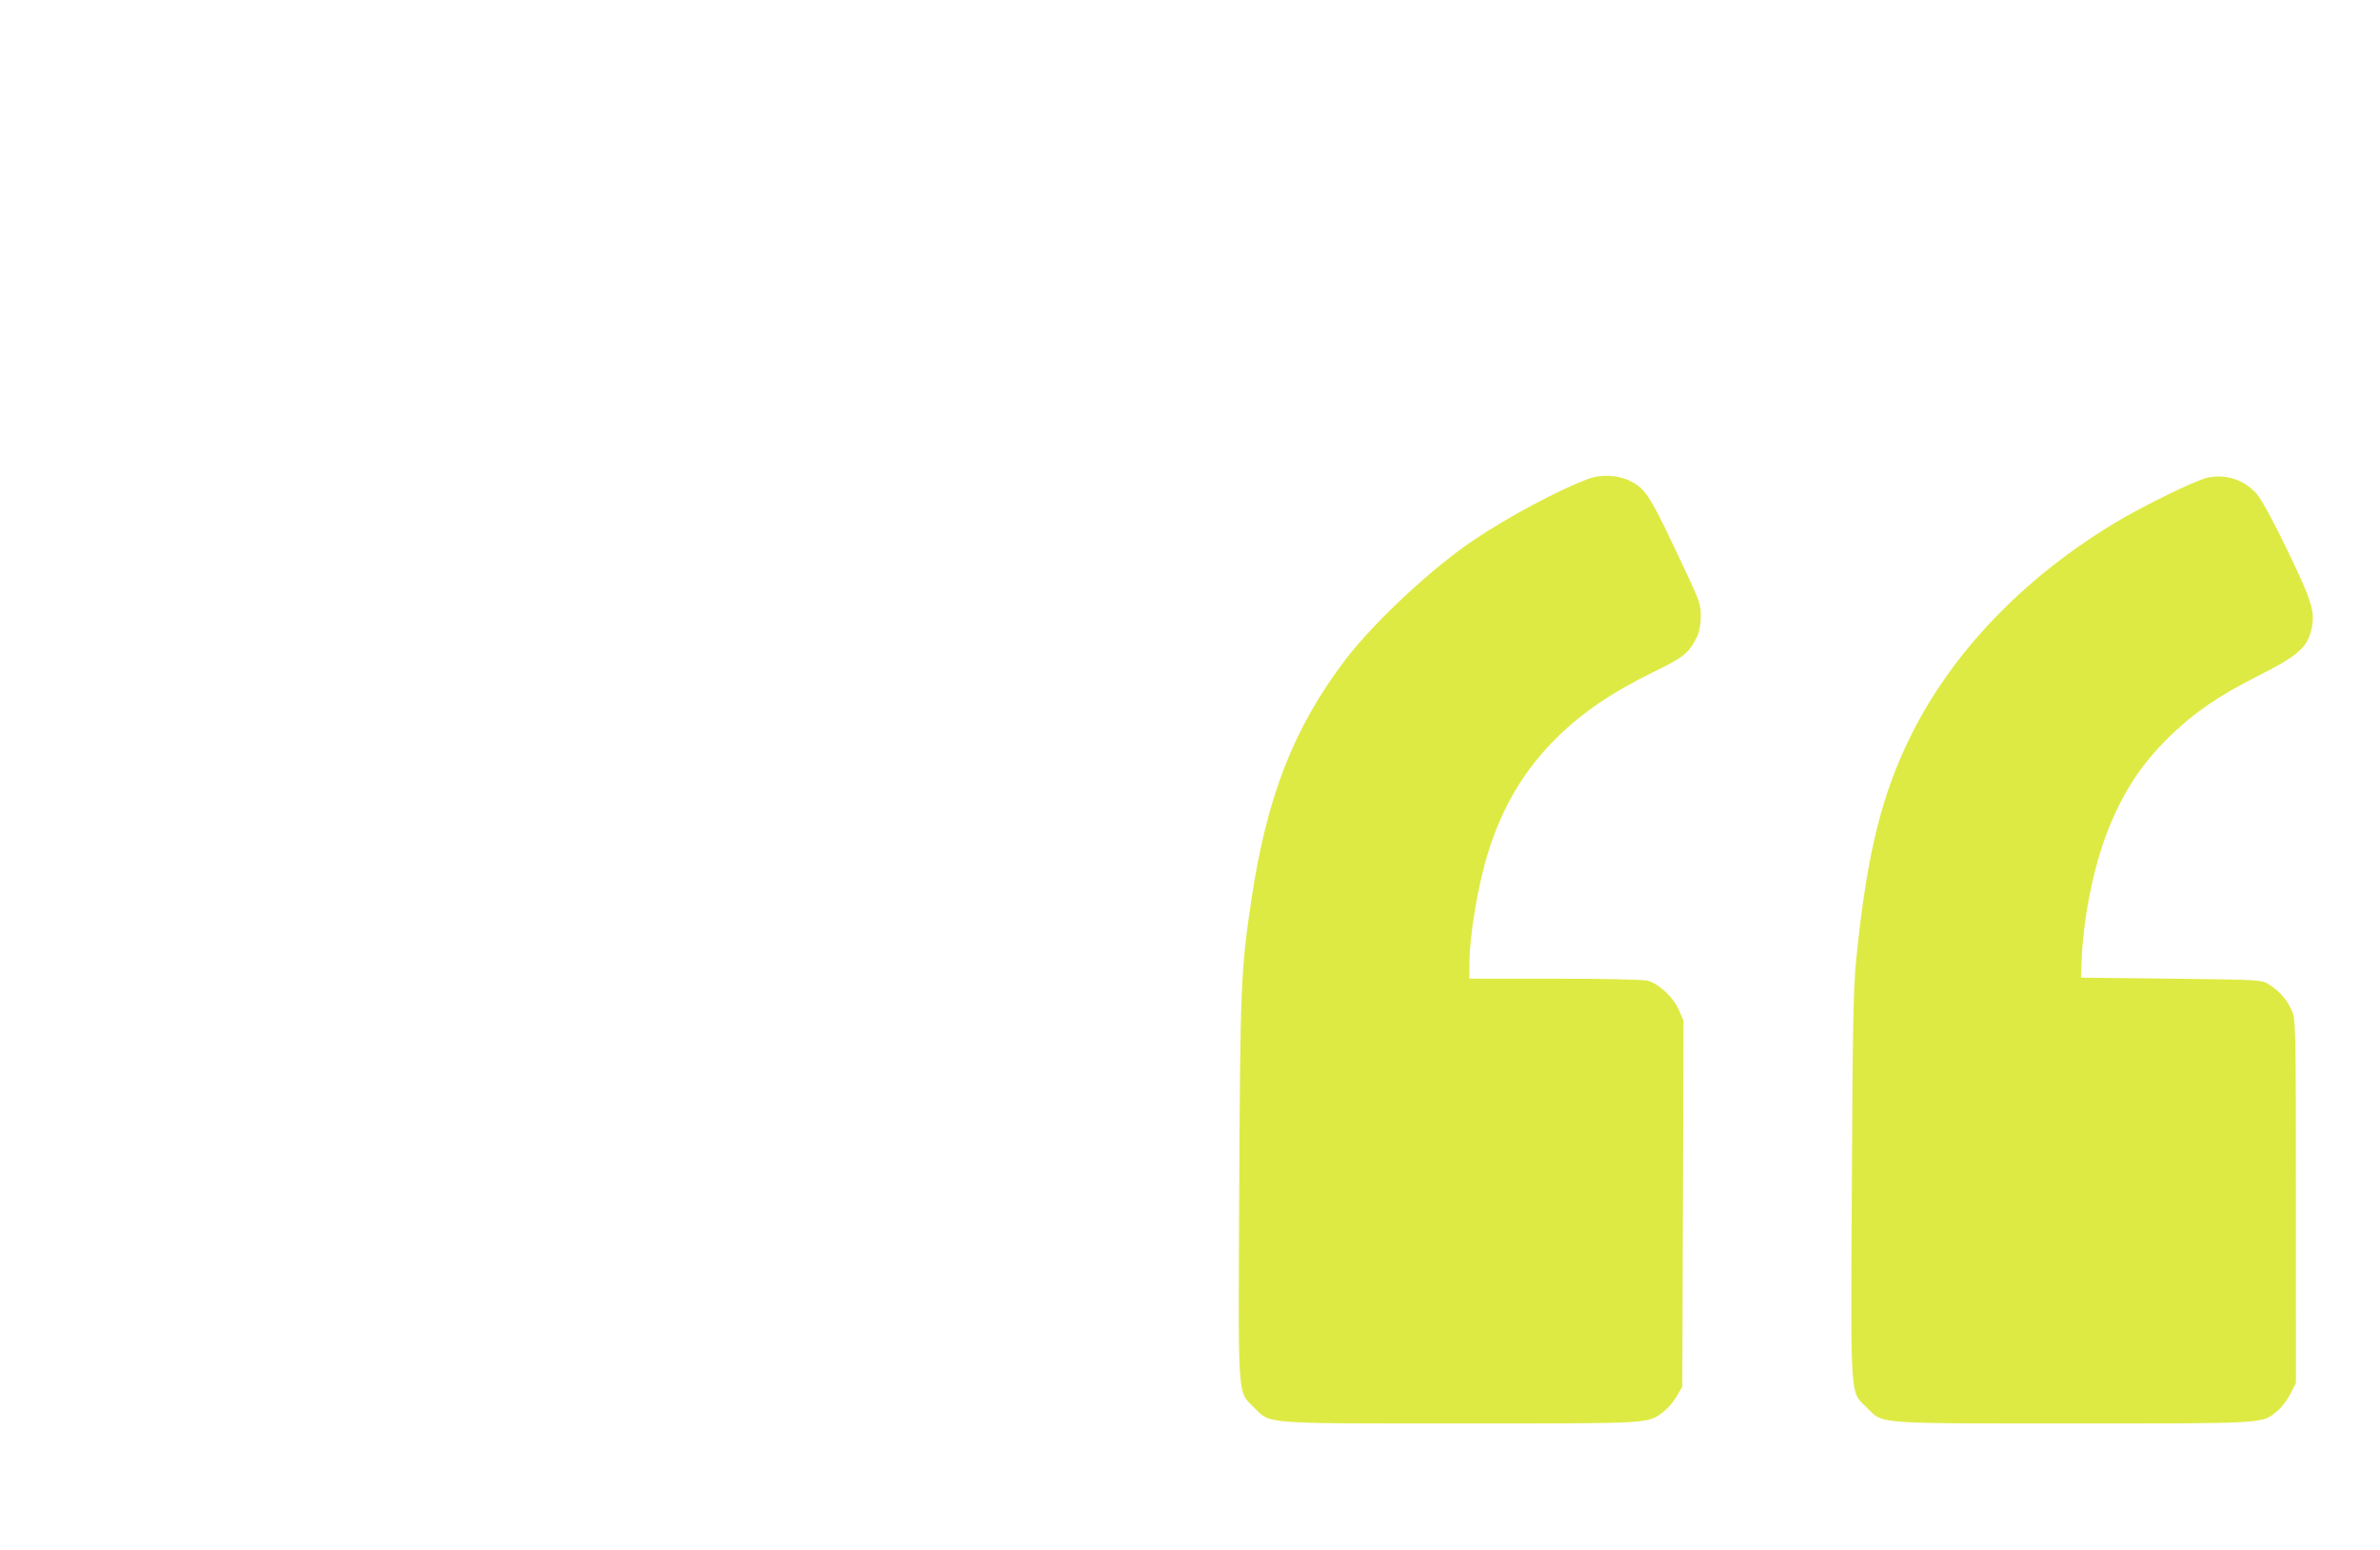 <?xml version="1.0" encoding="UTF-8"?>
<svg xmlns="http://www.w3.org/2000/svg" width="453" height="295" viewBox="0 0 453 295" fill="none">
  <path fill-rule="evenodd" clip-rule="evenodd" d="M302.239 91.161C296.335 93.405 287.12 98.336 280.452 102.818C272.474 108.181 261.513 118.409 256.055 125.584C246.25 138.471 241.121 151.578 238.174 171.281C236.192 184.53 236.051 187.894 235.868 226.35C235.673 267.248 235.496 264.681 238.737 267.921C241.864 271.049 240.014 270.908 278.102 270.908C314.889 270.908 313.601 270.983 316.64 268.665C317.417 268.073 318.537 266.763 319.13 265.755L320.208 263.92L320.316 229.075L320.425 194.229L319.562 192.224C318.549 189.869 315.769 187.245 313.669 186.661C312.808 186.423 305.634 186.259 295.95 186.258L279.679 186.255L279.679 183.745C279.679 178.028 281.309 168.326 283.349 161.898C286.061 153.352 290.2 146.461 296.195 140.511C301.087 135.655 306.75 131.8 314.712 127.904C320.534 125.056 321.407 124.349 323.007 121.19C323.43 120.354 323.713 118.863 323.727 117.389C323.747 115.255 323.481 114.389 321.514 110.18C314.03 94.163 313.418 93.147 310.292 91.552C308 90.382 304.708 90.223 302.239 91.161ZM420.319 90.868C418.106 91.277 407.7 96.368 402.066 99.8C384.971 110.211 371.628 124.159 363.819 139.779C358.11 151.2 355.281 162.738 353.29 182.737C352.76 188.052 352.609 195.999 352.466 225.947C352.268 267.294 352.089 264.676 355.334 267.921C358.461 271.048 356.614 270.908 394.679 270.908C431.781 270.908 430.48 270.989 433.497 268.502C434.289 267.849 435.402 266.382 435.971 265.24L437.005 263.164L436.996 228.603C436.987 194.697 436.972 194.008 436.174 192.245C435.239 190.179 433.813 188.571 431.814 187.326C430.449 186.475 430.02 186.45 413.252 186.255L396.087 186.056L396.209 182.861C396.524 174.61 398.516 164.791 401.282 157.854C404.127 150.722 407.533 145.519 412.702 140.413C417.407 135.766 422.21 132.455 429.75 128.661C436.978 125.025 438.998 123.349 439.816 120.311C440.784 116.715 440.274 114.903 435.509 104.997C432.849 99.468 430.489 95.115 429.578 94.059C427.265 91.377 423.881 90.21 420.319 90.868Z" fill="#DEEA44"></path>
</svg>
